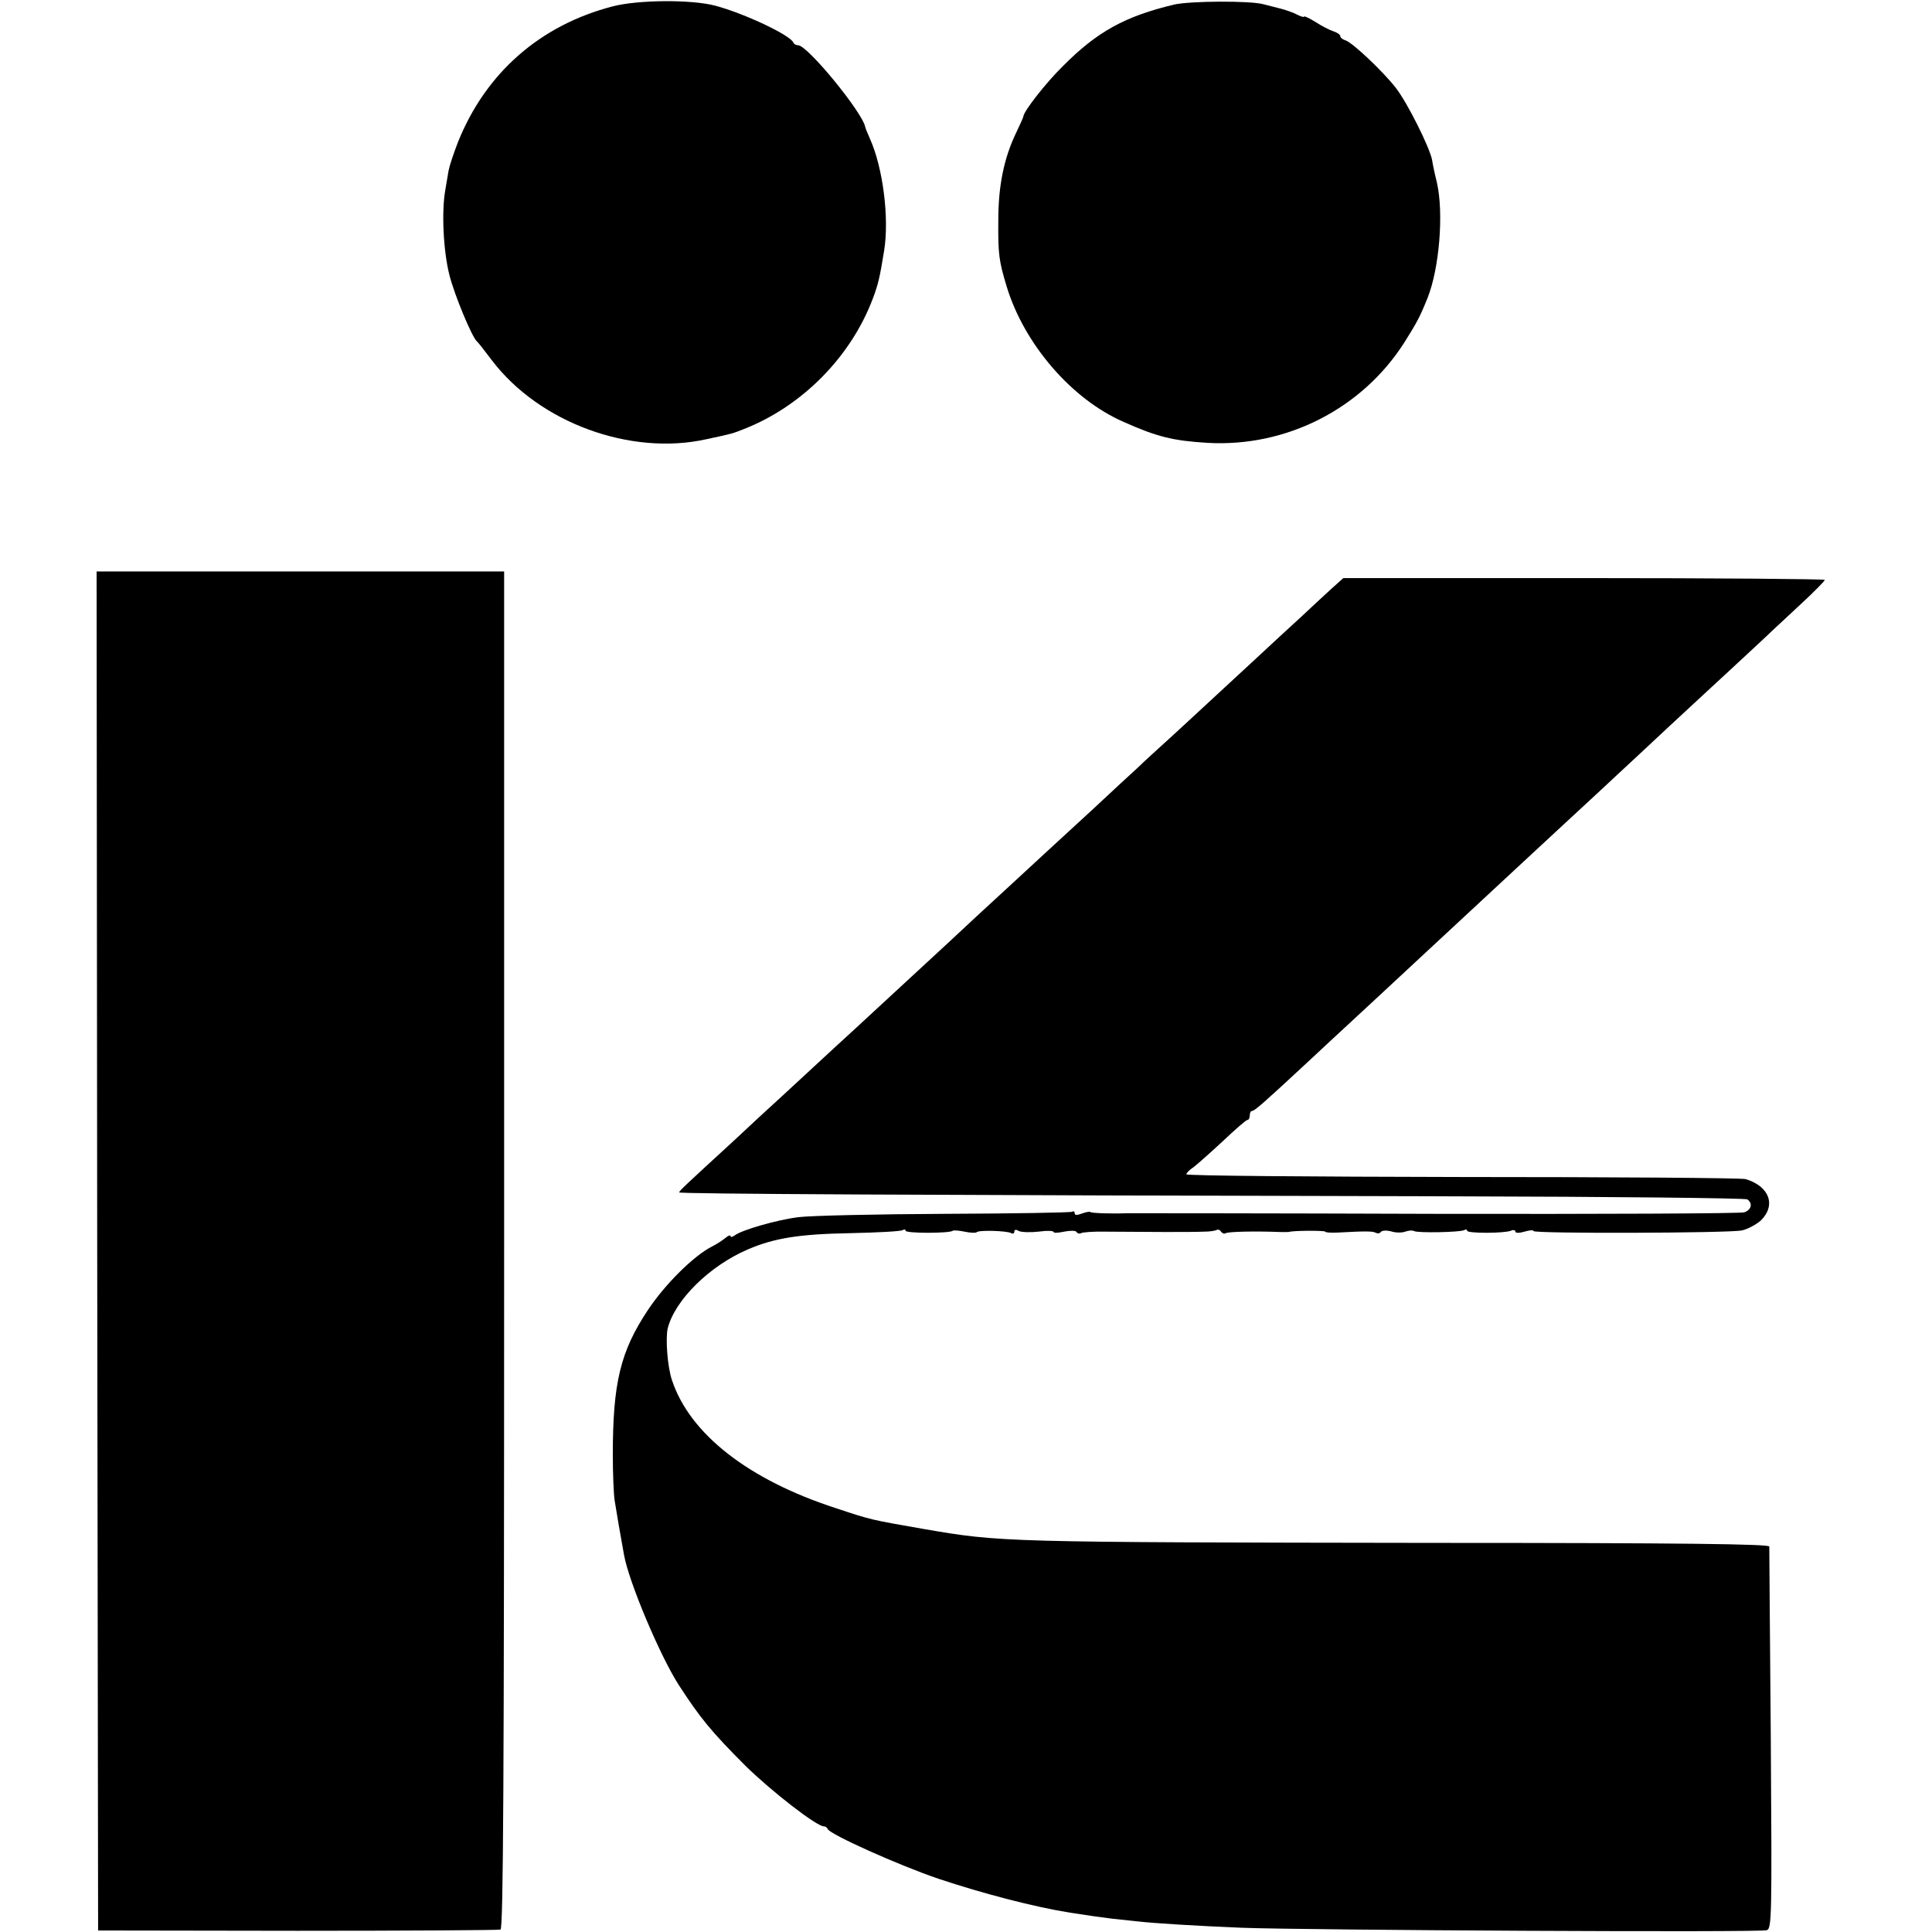 <?xml version="1.0" standalone="no"?>
<!DOCTYPE svg PUBLIC "-//W3C//DTD SVG 20010904//EN"
 "http://www.w3.org/TR/2001/REC-SVG-20010904/DTD/svg10.dtd">
<svg version="1.0" xmlns="http://www.w3.org/2000/svg"
 width="640pt" height="640pt" viewBox="0 0 640 640"
 preserveAspectRatio="xMidYMid meet">
<g transform="translate(0,640) scale(0.1,-0.1)"
fill="#000000" stroke="none">
<path d="M2030 6379 c-240 -62 -421 -220 -513 -450 -14 -36 -28 -78 -31 -94
-3 -17 -8 -46 -11 -65 -13 -73 -6 -205 14 -282 17 -67 74 -203 90 -218 4 -3
26 -31 50 -63 157 -207 459 -318 711 -262 89 19 87 19 125 34 191 75 353 238
426 431 18 48 23 68 38 161 17 107 -4 273 -47 369 -8 19 -16 37 -16 40 -10 49
-191 270 -222 270 -7 0 -14 4 -16 9 -9 24 -161 96 -258 122 -78 21 -255 20
-340 -2z"/>
<path d="M3890 6385 c-163 -39 -255 -89 -370 -205 -56 -55 -130 -150 -130
-166 0 -2 -11 -27 -24 -54 -40 -83 -59 -175 -59 -290 -1 -112 2 -134 28 -220
58 -190 215 -373 388 -448 110 -49 162 -62 277 -69 261 -15 513 113 653 334
41 65 51 84 76 146 39 98 54 280 31 382 -7 28 -14 61 -16 75 -8 42 -83 192
-121 240 -44 56 -142 148 -165 156 -10 3 -18 9 -18 14 0 5 -10 12 -22 16 -13
4 -40 18 -60 31 -21 13 -38 21 -38 18 0 -3 -10 0 -22 6 -13 7 -38 16 -58 21
-19 5 -44 11 -55 14 -43 12 -241 11 -295 -1z"/>
<path d="M322 2256 l3 -2251 660 -1 c363 0 666 2 673 4 9 3 12 462 12 2251 l0
2248 -675 0 -675 0 2 -2251z"/>
<path d="M4412 4451 c-20 -18 -64 -59 -97 -90 -34 -31 -110 -101 -169 -156
-60 -55 -125 -116 -146 -135 -21 -19 -73 -68 -117 -108 -44 -40 -96 -87 -114
-105 -19 -17 -86 -79 -148 -137 -154 -141 -154 -142 -266 -245 -111 -102 -138
-127 -215 -199 -48 -44 -210 -194 -315 -291 -18 -16 -74 -68 -125 -115 -51
-47 -109 -101 -130 -120 -21 -19 -82 -75 -135 -125 -169 -155 -185 -170 -185
-175 0 -5 757 -9 2560 -13 531 -1 971 -6 978 -10 19 -13 14 -35 -10 -43 -12
-4 -475 -6 -1028 -5 -553 2 -1012 2 -1020 2 -42 -2 -114 0 -118 4 -2 2 -15 0
-28 -5 -16 -6 -24 -6 -24 1 0 6 -4 8 -8 5 -5 -3 -195 -6 -423 -7 -228 -1 -445
-6 -484 -11 -72 -9 -190 -43 -212 -61 -7 -5 -13 -6 -13 -2 0 5 -8 2 -17 -6
-10 -8 -30 -21 -44 -28 -60 -30 -156 -125 -213 -211 -91 -137 -116 -241 -116
-480 0 -63 3 -131 6 -150 5 -33 21 -125 31 -180 16 -91 120 -336 181 -431 72
-111 108 -155 223 -270 86 -84 234 -199 258 -199 5 0 11 -4 13 -9 6 -17 235
-120 368 -165 147 -49 316 -93 435 -112 80 -12 91 -14 140 -20 28 -3 66 -7 85
-9 51 -6 197 -15 345 -21 216 -8 1719 -16 1738 -8 16 6 17 44 13 633 -3 344
-5 631 -5 638 -1 8 -277 12 -1118 12 -1422 2 -1427 2 -1683 46 -176 31 -171
29 -291 69 -290 94 -484 246 -543 424 -15 44 -22 139 -14 172 24 94 139 207
265 261 88 38 172 51 340 54 90 2 167 6 173 10 5 3 10 3 10 -2 0 -9 147 -9
156 0 3 2 20 1 39 -3 19 -4 37 -5 40 -2 7 8 102 5 115 -3 5 -3 10 -1 10 5 0 7
6 8 15 2 9 -4 38 -5 65 -2 28 4 50 3 50 -1 0 -4 16 -3 35 1 20 4 38 4 41 -1 3
-5 10 -7 15 -4 5 3 41 6 81 5 132 -1 279 -2 327 0 19 0 38 3 42 6 4 2 10 0 14
-6 4 -6 11 -8 16 -5 8 5 94 7 174 4 17 -1 32 0 35 0 13 5 120 5 120 1 0 -3 19
-4 42 -3 91 5 116 5 126 -1 6 -3 13 -2 16 3 4 5 18 6 34 2 15 -5 36 -5 47 -1
11 4 24 5 29 2 12 -7 154 -4 166 3 6 3 10 3 10 -2 0 -9 121 -9 145 0 8 4 15 2
15 -3 0 -5 13 -5 30 0 17 5 30 6 30 2 0 -9 644 -7 690 2 19 4 47 19 63 33 51
50 29 113 -50 137 -13 4 -435 7 -938 7 -503 1 -915 4 -915 9 0 4 10 15 23 23
12 9 56 48 97 86 41 39 78 71 82 71 5 0 8 7 8 15 0 8 3 15 8 15 8 0 41 29 182
160 56 52 119 111 140 130 32 30 158 146 280 260 88 82 255 237 280 260 37 34
226 210 271 251 20 19 85 79 144 134 59 55 124 116 145 135 21 19 86 80 146
135 59 55 120 111 134 125 15 14 60 56 101 94 41 38 74 72 74 75 0 3 -359 6
-798 6 l-797 0 -38 -34z"/>
</g>
</svg>
